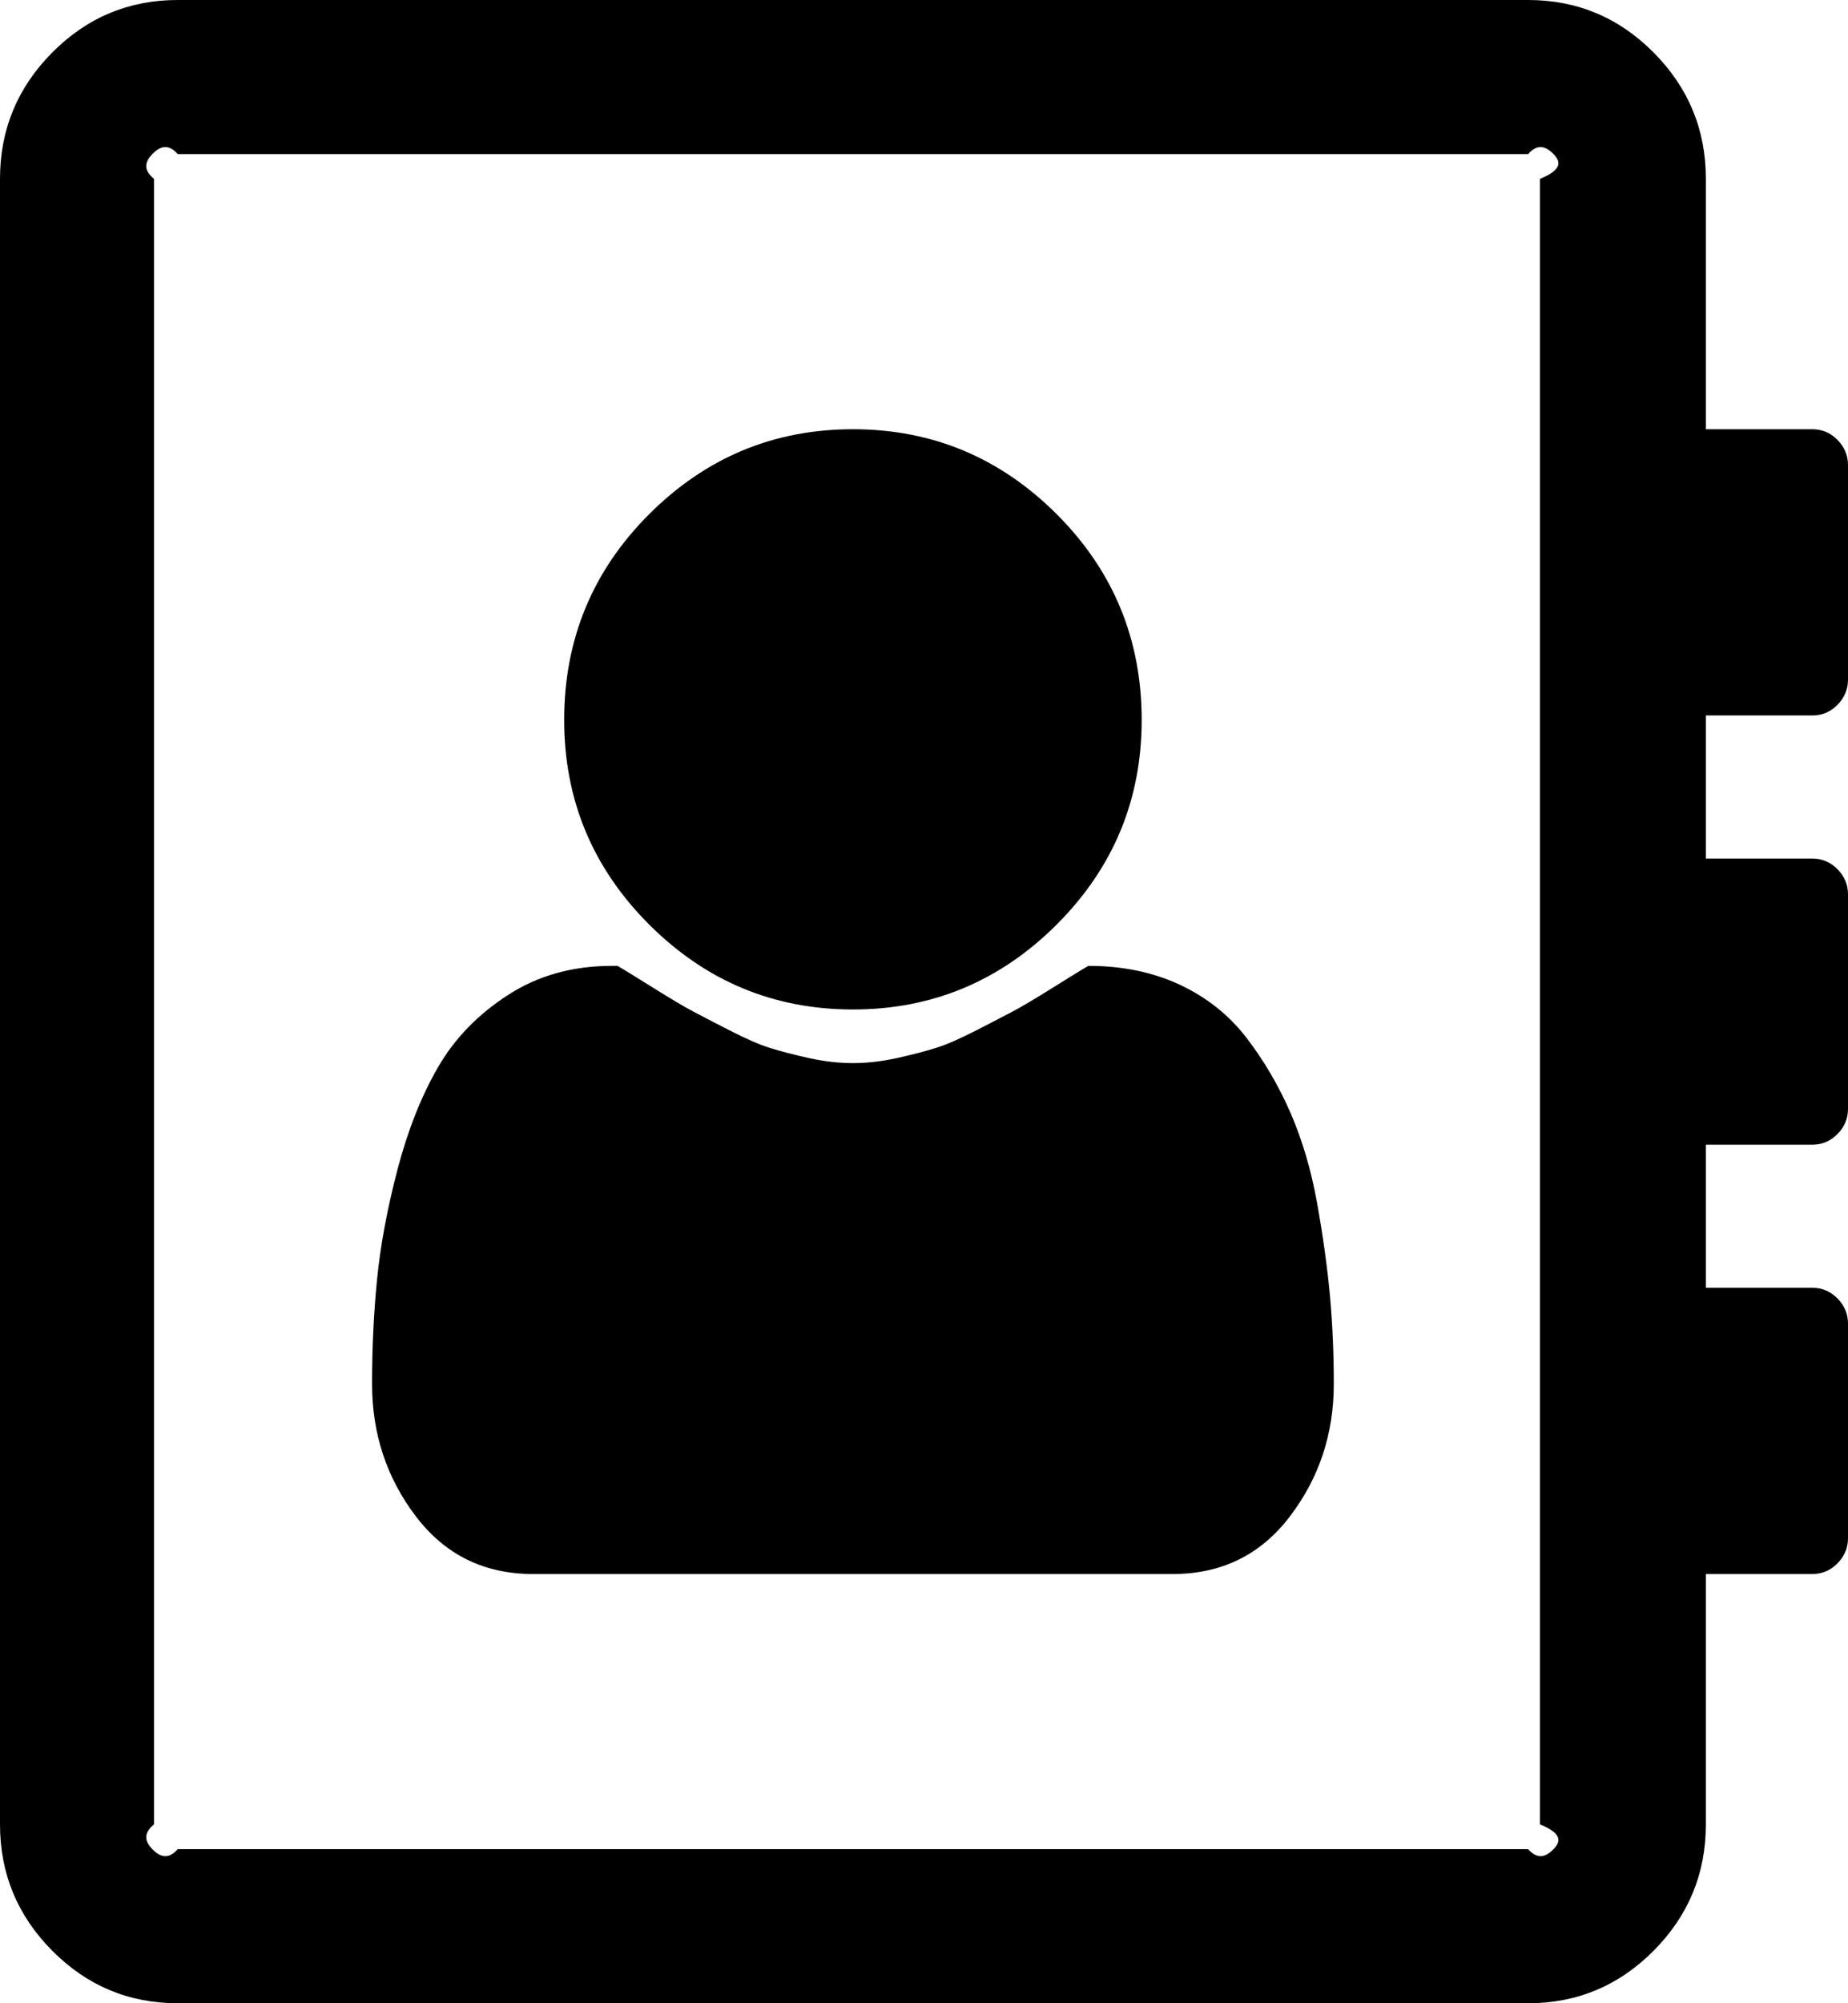 ﻿<?xml version="1.0" encoding="utf-8"?>
<svg version="1.1" xmlns:xlink="http://www.w3.org/1999/xlink" width="24px" height="26px" xmlns="http://www.w3.org/2000/svg">
  <g transform="matrix(1 0 0 1 -329 -1057 )">
    <path d="M 13.724 6.674  C 14.459 7.409  14.827 8.299  14.827 9.344  C 14.827 10.379  14.459 11.264  13.724 11.999  C 12.988 12.734  12.106 13.102  11.077 13.102  C 10.048 13.102  9.166 12.734  8.43 11.999  C 7.695 11.264  7.327 10.379  7.327 9.344  C 7.327 8.299  7.695 7.409  8.43 6.674  C 9.166 5.939  10.048 5.571  11.077 5.571  C 12.106 5.571  12.988 5.939  13.724 6.674  Z M 13.673 12.819  C 13.913 12.669  14.067 12.574  14.135 12.536  C 14.577 12.536  14.974 12.618  15.325 12.782  C 15.675 12.947  15.964 13.177  16.19 13.472  C 16.416 13.767  16.606 14.091  16.76 14.444  C 16.913 14.797  17.029 15.188  17.106 15.619  C 17.183 16.049  17.238 16.448  17.272 16.816  C 17.305 17.183  17.322 17.565  17.322 17.962  C 17.322 18.61  17.132 19.183  16.752 19.681  C 16.373 20.18  15.865 20.429  15.231 20.429  L 6.923 20.429  C 6.288 20.429  5.781 20.18  5.401 19.681  C 5.022 19.183  4.832 18.61  4.832 17.962  C 4.832 17.498  4.853 17.046  4.897 16.605  C 4.94 16.165  5.029 15.689  5.163 15.176  C 5.298 14.664  5.474 14.221  5.69 13.849  C 5.906 13.476  6.209 13.164  6.599 12.913  C 6.988 12.661  7.438 12.536  7.947 12.536  L 8.019 12.536  C 8.087 12.574  8.24 12.669  8.481 12.819  C 8.721 12.969  8.892 13.07  8.993 13.123  C 9.094 13.177  9.252 13.259  9.469 13.37  C 9.685 13.481  9.863 13.559  10.002 13.602  C 10.142 13.646  10.31 13.689  10.507 13.733  C 10.704 13.776  10.894 13.798  11.077 13.798  C 11.26 13.798  11.45 13.776  11.647 13.733  C 11.844 13.689  12.012 13.646  12.151 13.602  C 12.291 13.559  12.469 13.481  12.685 13.37  C 12.901 13.259  13.06 13.177  13.161 13.123  C 13.262 13.07  13.433 12.969  13.673 12.819  Z M 24 6.036  L 24 8.821  C 24 8.947  23.954 9.056  23.863 9.148  C 23.772 9.24  23.663 9.286  23.538 9.286  L 22.154 9.286  L 22.154 11.143  L 23.538 11.143  C 23.663 11.143  23.772 11.189  23.863 11.281  C 23.954 11.373  24 11.481  24 11.607  L 24 14.393  C 24 14.519  23.954 14.627  23.863 14.719  C 23.772 14.811  23.663 14.857  23.538 14.857  L 22.154 14.857  L 22.154 16.714  L 23.538 16.714  C 23.663 16.714  23.772 16.76  23.863 16.852  C 23.954 16.944  24 17.053  24 17.179  L 24 19.964  C 24 20.09  23.954 20.199  23.863 20.291  C 23.772 20.383  23.663 20.429  23.538 20.429  L 22.154 20.429  L 22.154 23.679  C 22.154 24.317  21.928 24.863  21.476 25.318  C 21.024 25.773  20.481 26  19.846 26  L 2.308 26  C 1.673 26  1.13 25.773  0.678 25.318  C 0.226 24.863  0 24.317  0 23.679  L 0 2.321  C 0 1.683  0.226 1.137  0.678 0.682  C 1.13 0.227  1.673 0  2.308 0  L 19.846 0  C 20.481 0  21.024 0.227  21.476 0.682  C 21.928 1.137  22.154 1.683  22.154 2.321  L 22.154 5.571  L 23.538 5.571  C 23.663 5.571  23.772 5.617  23.863 5.709  C 23.954 5.801  24 5.91  24 6.036  Z M 20.171 24.005  C 20.262 23.913  20.308 23.804  20 23.679  L 20 2.321  C 20.308 2.196  20.262 2.087  20.171 1.995  C 20.079 1.903  19.971 1.857  19.846 2  L 2.308 2  C 2.183 1.857  2.075 1.903  1.983 1.995  C 1.892 2.087  1.846 2.196  2 2.321  L 2 23.679  C 1.846 23.804  1.892 23.913  1.983 24.005  C 2.075 24.097  2.183 24.143  2.308 24  L 19.846 24  C 19.971 24.143  20.079 24.097  20.171 24.005  Z " fill-rule="nonzero" fill="#000000" stroke="none" transform="matrix(1 0 0 1 329 1057 )" />
  </g>
</svg>